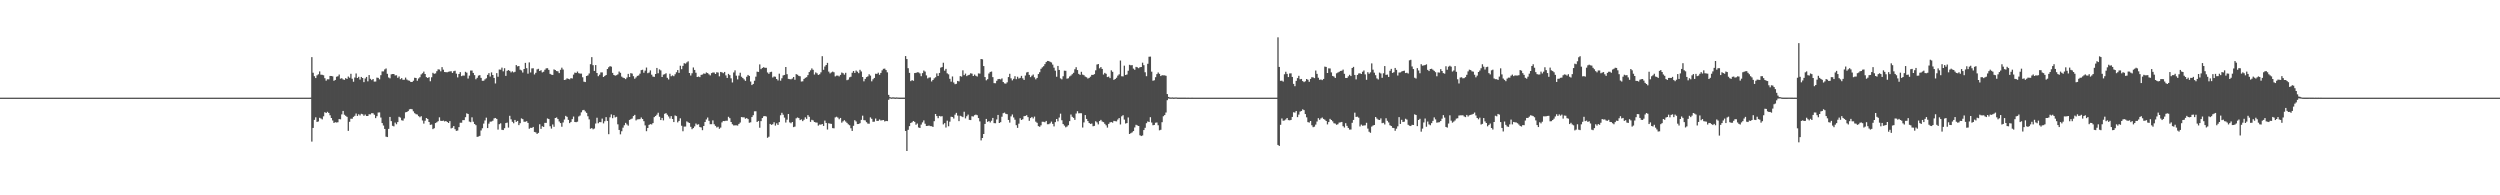 <?xml version="1.0" encoding="UTF-8"?>
<svg xmlns="http://www.w3.org/2000/svg" width="1920" height="150">
  <path d="M0 75.000h1v1.000H0zM1 75.000h1v1.000H1zM2 75.000h1v1.000H2zM3 75.000h1v1.000H3zM4 75.000h1v1.000H4zM5 75.000h1v1.000H5zM6 75.000h1v1.000H6zM7 75.000h1v1.000H7zM8 75.000h1v1.000H8zM9 75.000h1v1.000H9zM10 75.000h1v1.000H10zM11 75.000h1v1.000H11zM12 75.000h1v1.000H12zM13 75.000h1v1.000H13zM14 75.000h1v1.000H14zM15 75.000h1v1.000H15zM16 75.000h1v1.000H16zM17 75.000h1v1.000H17zM18 75.000h1v1.000H18zM19 75.000h1v1.000H19zM20 75.000h1v1.000H20zM21 75.000h1v1.000H21zM22 75.000h1v1.000H22zM23 75.000h1v1.000H23zM24 75.000h1v1.000H24zM25 75.000h1v1.000H25zM26 75.000h1v1.000H26zM27 75.000h1v1.000H27zM28 75.000h1v1.000H28zM29 75.000h1v1.000H29zM30 75.000h1v1.000H30zM31 75.000h1v1.000H31zM32 75.000h1v1.000H32zM33 75.000h1v1.000H33zM34 75.000h1v1.000H34zM35 75.000h1v1.000H35zM36 75.000h1v1.000H36zM37 75.000h1v1.000H37zM38 75.000h1v1.000H38zM39 75.000h1v1.000H39zM40 75.000h1v1.000H40zM41 75.000h1v1.000H41zM42 75.000h1v1.000H42zM43 75.000h1v1.000H43zM44 75.000h1v1.000H44zM45 75.000h1v1.000H45zM46 75.000h1v1.000H46zM47 75.000h1v1.000H47zM48 75.000h1v1.000H48zM49 75.000h1v1.000H49zM50 75.000h1v1.000H50zM51 75.000h1v1.000H51zM52 75.000h1v1.000H52zM53 75.000h1v1.000H53zM54 75.000h1v1.000H54zM55 75.000h1v1.000H55zM56 75.000h1v1.000H56zM57 75.000h1v1.000H57zM58 75.000h1v1.000H58zM59 75.000h1v1.000H59zM60 75.000h1v1.000H60zM61 75.000h1v1.000H61zM62 75.000h1v1.000H62zM63 75.000h1v1.000H63zM64 75.000h1v1.000H64zM65 75.000h1v1.000H65zM66 75.000h1v1.000H66zM67 75.000h1v1.000H67zM68 75.000h1v1.000H68zM69 75.000h1v1.000H69zM70 75.000h1v1.000H70zM71 75.000h1v1.000H71zM72 75.000h1v1.000H72zM73 75.000h1v1.000H73zM74 75.000h1v1.000H74zM75 75.000h1v1.000H75zM76 75.000h1v1.000H76zM77 75.000h1v1.000H77zM78 75.000h1v1.000H78zM79 75.000h1v1.000H79zM80 75.000h1v1.000H80zM81 75.000h1v1.000H81zM82 75.000h1v1.000H82zM83 75.000h1v1.000H83zM84 75.000h1v1.000H84zM85 75.000h1v1.000H85zM86 75.000h1v1.000H86zM87 75.000h1v1.000H87zM88 75.000h1v1.000H88zM89 75.000h1v1.000H89zM90 75.000h1v1.000H90zM91 75.000h1v1.000H91zM92 75.000h1v1.000H92zM93 75.000h1v1.000H93zM94 75.000h1v1.000H94zM95 75.000h1v1.000H95zM96 75.000h1v1.000H96zM97 75.000h1v1.000H97zM98 75.000h1v1.000H98zM99 75.000h1v1.000H99zM100 75.000h1v1.000H100zM101 75.000h1v1.000H101zM102 75.000h1v1.000H102zM103 75.000h1v1.000H103zM104 75.000h1v1.000H104zM105 75.000h1v1.000H105zM106 75.000h1v1.000H106zM107 75.000h1v1.000H107zM108 75.000h1v1.000H108zM109 75.000h1v1.000H109zM110 75.000h1v1.000H110zM111 75.000h1v1.000H111zM112 75.000h1v1.000H112zM113 75.000h1v1.000H113zM114 75.000h1v1.000H114zM115 75.000h1v1.000H115zM116 75.000h1v1.000H116zM117 75.000h1v1.000H117zM118 75.000h1v1.000H118zM119 75.000h1v1.000H119zM120 75.000h1v1.000H120zM121 75.000h1v1.000H121zM122 75.000h1v1.000H122zM123 75.000h1v1.000H123zM124 75.000h1v1.000H124zM125 75.000h1v1.000H125zM126 75.000h1v1.000H126zM127 75.000h1v1.000H127zM128 75.000h1v1.000H128zM129 75.000h1v1.000H129zM130 75.000h1v1.000H130zM131 75.000h1v1.000H131zM132 75.000h1v1.000H132zM133 75.000h1v1.000H133zM134 75.000h1v1.000H134zM135 75.000h1v1.000H135zM136 75.000h1v1.000H136zM137 75.000h1v1.000H137zM138 75.000h1v1.000H138zM139 75.000h1v1.000H139zM140 75.000h1v1.000H140zM141 75.000h1v1.000H141zM142 75.000h1v1.000H142zM143 75.000h1v1.000H143zM144 75.000h1v1.000H144zM145 75.000h1v1.000H145zM146 75.000h1v1.000H146zM147 75.000h1v1.000H147zM148 75.000h1v1.000H148zM149 75.000h1v1.000H149zM150 75.000h1v1.000H150zM151 75.000h1v1.000H151zM152 75.000h1v1.000H152zM153 75.000h1v1.000H153zM154 75.000h1v1.000H154zM155 75.000h1v1.000H155zM156 75.000h1v1.000H156zM157 75.000h1v1.000H157zM158 75.000h1v1.000H158zM159 75.000h1v1.000H159zM160 75.000h1v1.000H160zM161 75.000h1v1.000H161zM162 75.000h1v1.000H162zM163 75.000h1v1.000H163zM164 75.000h1v1.000H164zM165 75.000h1v1.000H165zM166 75.000h1v1.000H166zM167 75.000h1v1.000H167zM168 75.000h1v1.000H168zM169 75.000h1v1.000H169zM170 75.000h1v1.000H170zM171 75.000h1v1.000H171zM172 75.000h1v1.000H172zM173 75.000h1v1.000H173zM174 75.000h1v1.000H174zM175 75.000h1v1.000H175zM176 75.000h1v1.000H176zM177 75.000h1v1.000H177zM178 75.000h1v1.000H178zM179 75.000h1v1.000H179zM180 75.000h1v1.000H180zM181 75.000h1v1.000H181zM182 75.000h1v1.000H182zM183 75.000h1v1.000H183zM184 75.000h1v1.000H184zM185 75.000h1v1.000H185zM186 75.000h1v1.000H186zM187 75.000h1v1.000H187zM188 75.000h1v1.000H188zM189 75.000h1v1.000H189zM190 75.000h1v1.000H190zM191 75.000h1v1.000H191zM192 75.000h1v1.000H192zM193 75.000h1v1.000H193zM194 75.000h1v1.000H194zM195 75.000h1v1.000H195zM196 75.000h1v1.000H196zM197 75.000h1v1.000H197zM198 75.000h1v1.000H198zM199 75.000h1v1.000H199zM200 75.000h1v1.000H200zM201 75.000h1v1.000H201zM202 75.000h1v1.000H202zM203 75.000h1v1.000H203zM204 75.000h1v1.000H204zM205 75.000h1v1.000H205zM206 75.000h1v1.000H206zM207 75.000h1v1.000H207zM208 75.000h1v1.000H208zM209 75.000h1v1.000H209zM210 75.000h1v1.000H210zM211 75.000h1v1.000H211zM212 75.000h1v1.000H212zM213 75.000h1v1.000H213zM214 75.000h1v1.000H214zM215 75.000h1v1.000H215zM216 75.000h1v1.000H216zM217 75.000h1v1.000H217zM218 75.000h1v1.000H218zM219 75.000h1v1.000H219zM220 75.000h1v1.000H220zM221 75.000h1v1.000H221zM222 75.000h1v1.000H222zM223 75.000h1v1.000H223zM224 75.000h1v1.000H224zM225 75.000h1v1.000H225zM226 75.000h1v1.000H226zM227 75.000h1v1.000H227zM228 75.000h1v1.000H228zM229 75.000h1v1.000H229zM230 75.000h1v1.000H230zM231 75.000h1v1.000H231zM232 75.000h1v1.000H232zM233 75.000h1v1.000H233zM234 75.000h1v1.000H234zM235 75.000h1v1.000H235zM236 74.996h1v1.000H236zM237 74.996h1v1.000H237zM238 74.969h1v1.000H238zM239 43.899h1v64.867H239zM240 55.856h1v42.392H240zM241 58.508h1v33.558H241zM242 59.957h1v30.139H242zM243 57.839h1v35.804H243zM244 57.060h1v36.241H244zM245 54.821h1v35.628H245zM246 57.367h1v33.650H246zM247 57.446h1v34.276H247zM248 57.802h1v31.562H248zM249 60.072h1v26.113H249zM250 61.960h1v24.811H250zM251 60.898h1v24.983H251zM252 60.922h1v25.816H252zM253 58.297h1v30.253H253zM254 58.390h1v32.231H254zM255 58.641h1v33.890H255zM256 62.048h1v32.348H256zM257 61.395h1v32.446H257zM258 58.914h1v35.190H258zM259 58.552h1v35.369H259zM260 57.218h1v34.206H260zM261 60.405h1v31.262H261zM262 60.043h1v27.807H262zM263 60.991h1v24.210H263zM264 61.324h1v26.787H264zM265 59.999h1v28.941H265zM266 60.622h1v29.152H266zM267 58.766h1v41.756H267zM268 59.722h1v33.814H268zM269 56.654h1v34.527H269zM270 60.447h1v30.724H270zM271 62.790h1v26.985H271zM272 59.559h1v29.392H272zM273 56.444h1v30.730H273zM274 59.929h1v29.128H274zM275 58.959h1v28.794H275zM276 61.077h1v27.588H276zM277 59.079h1v28.297H277zM278 59.908h1v27.855H278zM279 63.056h1v25.899H279zM280 60.264h1v27.677H280zM281 59.064h1v30.036H281zM282 62.488h1v26.579H282zM283 57.676h1v30.102H283zM284 60.511h1v27.334H284zM285 61.537h1v25.339H285zM286 60.687h1v26.293H286zM287 62.665h1v25.471H287zM288 62.635h1v28.096H288zM289 59.588h1v29.658H289zM290 59.798h1v26.609H290zM291 60.921h1v25.377H291zM292 57.739h1v32.513H292zM293 54.811h1v39.683H293zM294 54.829h1v41.568H294zM295 53.275h1v45.739H295zM296 52.590h1v52.378H296zM297 56.660h1v48.607H297zM298 59.515h1v39.467H298zM299 60.168h1v29.640H299zM300 57.070h1v35.947H300zM301 56.826h1v39.783H301zM302 56.844h1v40.243H302zM303 57.939h1v36.234H303zM304 57.822h1v37.606H304zM305 59.741h1v34.014H305zM306 58.728h1v30.954H306zM307 60.819h1v29.500H307zM308 59.988h1v32.389H308zM309 61.267h1v31.408H309zM310 61.245h1v29.737H310zM311 59.604h1v26.673H311zM312 61.100h1v24.903H312zM313 61.752h1v23.564H313zM314 62.029h1v21.929H314zM315 62.948h1v20.721H315zM316 62.962h1v20.957H316zM317 62.013h1v23.482H317zM318 59.720h1v27.215H318zM319 59.899h1v27.823H319zM320 62.021h1v25.923H320zM321 60.246h1v28.939H321zM322 59.291h1v30.747H322zM323 57.113h1v32.128H323zM324 56.246h1v36.264H324zM325 54.974h1v39.936H325zM326 56.813h1v35.924H326zM327 59.261h1v31.339H327zM328 59.900h1v31.466H328zM329 59.250h1v34.428H329zM330 62.436h1v33.484H330zM331 59.338h1v36.320H331zM332 55.899h1v43.269H332zM333 56.670h1v41.764H333zM334 56.391h1v38.124H334zM335 54.705h1v39.210H335zM336 53.247h1v39.835H336zM337 53.421h1v36.710H337zM338 54.758h1v38.035H338zM339 51.540h1v41.412H339zM340 53.518h1v39.126H340zM341 55.298h1v38.011H341zM342 55.429h1v37.516H342zM343 55.489h1v38.222H343zM344 55.097h1v39.367H344zM345 54.841h1v38.174H345zM346 54.721h1v43.878H346zM347 56.020h1v42.148H347zM348 54.690h1v42.141H348zM349 54.340h1v44.864H349zM350 56.582h1v43.938H350zM351 59.443h1v40.788H351zM352 56.826h1v40.834H352zM353 55.410h1v38.832H353zM354 58.469h1v35.803H354zM355 57.997h1v34.271H355zM356 58.072h1v34.191H356zM357 55.166h1v34.852H357zM358 55.815h1v31.246H358zM359 60.318h1v27.227H359zM360 58.086h1v35.314H360zM361 54.195h1v39.644H361zM362 54.151h1v35.949H362zM363 55.996h1v37.478H363zM364 57.686h1v37.532H364zM365 60.895h1v35.234H365zM366 59.743h1v45.370H366zM367 58.048h1v46.836H367zM368 57.702h1v46.645H368zM369 59.796h1v40.405H369zM370 62.054h1v36.458H370zM371 62.008h1v32.914H371zM372 60.946h1v31.577H372zM373 60.097h1v30.266H373zM374 57.476h1v40.900H374zM375 56.158h1v38.832H375zM376 58.796h1v34.620H376zM377 55.622h1v37.725H377zM378 57.580h1v35.146H378zM379 59.856h1v31.066H379zM380 64.088h1v26.510H380zM381 56.177h1v35.172H381zM382 58.949h1v40.563H382zM383 53.400h1v42.006H383zM384 53.508h1v41.225H384zM385 51.928h1v47.782H385zM386 54.776h1v45.123H386zM387 52.364h1v46.096H387zM388 58.288h1v36.219H388zM389 54.355h1v39.786H389zM390 53.787h1v44.222H390zM391 54.441h1v34.500H391zM392 55.584h1v36.085H392zM393 54.791h1v38.747H393zM394 55.609h1v39.037H394zM395 55.158h1v36.935H395zM396 49.958h1v43.619H396zM397 51.008h1v41.851H397zM398 50.687h1v45.430H398zM399 53.526h1v41.108H399zM400 54.050h1v36.877H400zM401 55.707h1v35.767H401zM402 53.007h1v40.461H402zM403 48.271h1v45.244H403zM404 52.370h1v40.711H404zM405 56.568h1v37.846H405zM406 47.941h1v50.924H406zM407 55.653h1v42.478H407zM408 52.524h1v45.746H408zM409 52.408h1v45.100H409zM410 57.178h1v44.144H410zM411 55.906h1v45.802H411zM412 53.318h1v49.538H412zM413 52.821h1v49.209H413zM414 54.538h1v40.891H414zM415 53.906h1v45.055H415zM416 55.615h1v41.334H416zM417 55.089h1v42.409H417zM418 53.578h1v40.801H418zM419 52.476h1v41.890H419zM420 52.359h1v38.631H420zM421 53.661h1v37.784H421zM422 56.705h1v40.247H422zM423 57.343h1v41.446H423zM424 57.567h1v38.042H424zM425 53.290h1v44.091H425zM426 53.833h1v36.781H426zM427 54.575h1v35.648H427zM428 54.767h1v36.675H428zM429 56.189h1v37.098H429zM430 53.591h1v40.919H430zM431 51.957h1v45.391H431zM432 53.416h1v40.642H432zM433 61.421h1v30.383H433zM434 61.156h1v27.829H434zM435 60.144h1v29.627H435zM436 60.591h1v31.460H436zM437 60.909h1v33.641H437zM438 60.020h1v33.618H438zM439 60.282h1v31.199H439zM440 57.277h1v32.226H440zM441 55.741h1v37.936H441zM442 56.026h1v37.842H442zM443 54.948h1v38.507H443zM444 56.216h1v33.211H444zM445 56.540h1v32.187H445zM446 56.544h1v29.728H446zM447 59.357h1v25.326H447zM448 62.707h1v21.680H448zM449 63.011h1v22.539H449zM450 58.355h1v28.323H450zM451 57.900h1v31.377H451zM452 56.405h1v35.305H452zM453 49.310h1v49.562H453zM454 43.887h1v54.470H454zM455 50.088h1v49.236H455zM456 54.477h1v44.260H456zM457 49.964h1v44.899H457zM458 56.066h1v34.351H458zM459 58.534h1v36.120H459zM460 57.337h1v36.391H460zM461 55.611h1v38.231H461zM462 55.583h1v35.494H462zM463 59.113h1v35.636H463zM464 58.315h1v34.831H464zM465 57.621h1v32.350H465zM466 53.004h1v39.850H466zM467 51.645h1v51.404H467zM468 50.804h1v39.316H468zM469 51.208h1v36.647H469zM470 55.986h1v34.816H470zM471 57.625h1v30.820H471zM472 58.094h1v32.053H472zM473 57.758h1v31.938H473zM474 57.149h1v38.338H474zM475 54.918h1v44.853H475zM476 55.899h1v47.248H476zM477 58.807h1v41.995H477zM478 59.629h1v38.416H478zM479 60.025h1v36.171H479zM480 60.768h1v33.594H480zM481 59.565h1v36.040H481zM482 56.740h1v39.760H482zM483 59.138h1v32.949H483zM484 56.161h1v35.408H484zM485 56.529h1v34.527H485zM486 58.508h1v30.606H486zM487 60.469h1v27.730H487zM488 59.418h1v33.054H488zM489 58.255h1v33.443H489zM490 57.947h1v33.639H490zM491 56.554h1v34.933H491zM492 53.851h1v36.343H492zM493 53.575h1v37.809H493zM494 55.872h1v37.219H494zM495 54.215h1v42.070H495zM496 51.861h1v48.899H496zM497 56.196h1v42.125H497zM498 55.695h1v40.212H498zM499 54.070h1v41.279H499zM500 57.323h1v38.259H500zM501 58.842h1v35.663H501zM502 59.052h1v30.885H502zM503 56.816h1v32.297H503zM504 52.174h1v35.901H504zM505 56.279h1v30.294H505zM506 53.297h1v36.367H506zM507 54.051h1v38.144H507zM508 59.111h1v31.464H508zM509 57.304h1v35.160H509zM510 57.006h1v30.413H510zM511 56.251h1v30.617H511zM512 59.729h1v28.408H512zM513 61.014h1v28.428H513zM514 56.615h1v34.406H514zM515 58.590h1v30.603H515zM516 57.897h1v33.475H516zM517 58.496h1v35.248H517zM518 57.061h1v31.626H518zM519 55.510h1v33.658H519zM520 53.804h1v40.221H520zM521 55.959h1v36.927H521zM522 50.478h1v40.380H522zM523 53.133h1v43.415H523zM524 50.602h1v50.214H524zM525 48.552h1v48.687H525zM526 48.915h1v48.240H526zM527 47.898h1v45.315H527zM528 47.086h1v46.885H528zM529 56.063h1v38.403H529zM530 57.983h1v39.383H530zM531 56.259h1v42.990H531zM532 51.801h1v46.564H532zM533 53.694h1v43.356H533zM534 55.863h1v39.023H534zM535 59.112h1v36.670H535zM536 58.792h1v36.631H536zM537 59.256h1v38.319H537zM538 57.492h1v40.382H538zM539 57.244h1v42.746H539zM540 56.435h1v40.312H540zM541 56.659h1v37.030H541zM542 55.674h1v36.058H542zM543 56.113h1v34.176H543zM544 57.077h1v35.712H544zM545 57.913h1v37.498H545zM546 56.152h1v39.232H546zM547 55.657h1v36.828H547zM548 55.716h1v39.744H548zM549 56.838h1v39.836H549zM550 55.524h1v42.387H550zM551 55.684h1v41.635H551zM552 58.646h1v40.269H552zM553 55.221h1v42.759H553zM554 55.533h1v38.477H554zM555 56.201h1v36.705H555zM556 55.223h1v37.801H556zM557 57.922h1v34.818H557zM558 59.863h1v32.868H558zM559 56.754h1v32.928H559zM560 57.680h1v33.102H560zM561 60.165h1v33.532H561zM562 63.328h1v32.086H562zM563 55.630h1v40.746H563zM564 53.990h1v42.244H564zM565 58.121h1v38.140H565zM566 60.995h1v35.450H566zM567 58.072h1v37.120H567zM568 55.850h1v38.261H568zM569 58.907h1v31.012H569zM570 59.951h1v30.169H570zM571 60.991h1v29.141H571zM572 62.104h1v29.091H572zM573 58.939h1v31.731H573zM574 57.532h1v33.967H574zM575 58.321h1v35.914H575zM576 62.597h1v31.356H576zM577 65.354h1v24.544H577zM578 64.466h1v23.993H578zM579 61.993h1v23.497H579zM580 58.873h1v26.567H580zM581 55.018h1v38.616H581zM582 55.230h1v37.668H582zM583 49.448h1v48.645H583zM584 53.077h1v39.972H584zM585 52.164h1v38.501H585zM586 51.631h1v37.693H586zM587 52.081h1v37.019H587zM588 52.091h1v37.400H588zM589 55.634h1v50.221H589zM590 56.685h1v48.316H590zM591 55.417h1v39.751H591zM592 55.095h1v40.780H592zM593 59.517h1v35.910H593zM594 58.736h1v35.140H594zM595 58.931h1v37.509H595zM596 60.685h1v34.014H596zM597 61.816h1v34.128H597zM598 56.592h1v37.208H598zM599 61.960h1v26.584H599zM600 60.083h1v26.544H600zM601 57.916h1v30.188H601zM602 57.558h1v32.763H602zM603 51.446h1v42.656H603zM604 56.973h1v34.939H604zM605 60.555h1v26.978H605zM606 60.776h1v33.244H606zM607 60.946h1v33.739H607zM608 60.290h1v33.415H608zM609 59.122h1v38.496H609zM610 61.241h1v36.013H610zM611 56.948h1v33.948H611zM612 57.385h1v32.807H612zM613 58.258h1v32.394H613zM614 58.585h1v33.652H614zM615 62.636h1v29.084H615zM616 62.451h1v30.596H616zM617 60.638h1v31.328H617zM618 59.750h1v30.336H618zM619 59.291h1v32.014H619zM620 57.684h1v30.753H620zM621 55.364h1v34.330H621zM622 53.994h1v39.596H622zM623 52.525h1v39.461H623zM624 53.591h1v38.867H624zM625 57.259h1v36.419H625zM626 55.592h1v38.440H626zM627 56.335h1v37.818H627zM628 57.554h1v38.883H628zM629 57.049h1v38.582H629zM630 55.546h1v40.174H630zM631 43.148h1v52.087H631zM632 53.621h1v43.116H632zM633 51.099h1v41.511H633zM634 49.944h1v44.479H634zM635 48.260h1v51.220H635zM636 54.997h1v39.656H636zM637 56.387h1v38.602H637zM638 55.611h1v39.510H638zM639 54.992h1v43.400H639zM640 55.508h1v43.072H640zM641 58.686h1v31.475H641zM642 58.043h1v31.594H642zM643 58.048h1v32.258H643zM644 58.654h1v32.945H644zM645 57.492h1v33.074H645zM646 55.711h1v38.474H646zM647 56.219h1v36.955H647zM648 57.339h1v34.960H648zM649 55.911h1v37.431H649zM650 61.593h1v32.768H650zM651 61.126h1v34.373H651zM652 59.368h1v36.828H652zM653 58.907h1v39.620H653zM654 55.859h1v44.674H654zM655 54.538h1v42.066H655zM656 55.988h1v36.350H656zM657 54.155h1v39.130H657zM658 55.063h1v40.230H658zM659 56.205h1v39.024H659zM660 53.589h1v41.047H660zM661 54.877h1v37.178H661zM662 59.134h1v29.678H662zM663 62.464h1v29.786H663zM664 60.637h1v31.843H664zM665 59.226h1v34.612H665zM666 58.662h1v36.278H666zM667 57.054h1v37.977H667zM668 58.087h1v32.092H668zM669 62.469h1v28.745H669zM670 60.875h1v32.644H670zM671 59.850h1v33.607H671zM672 56.610h1v34.440H672zM673 56.730h1v36.152H673zM674 55.794h1v37.022H674zM675 57.445h1v34.320H675zM676 56.026h1v36.556H676zM677 53.999h1v38.359H677zM678 52.843h1v39.340H678zM679 52.664h1v40.623H679zM680 53.816h1v39.071H680zM681 55.540h1v37.507H681zM682 72.844h1v3.802H682zM683 74.577h1v1.000H683zM684 74.927h1v1.000H684zM685 74.775h1v1.000H685zM686 74.766h1v1.000H686zM687 74.957h1v1.000H687zM688 74.807h1v1.000H688zM689 74.882h1v1.000H689zM690 74.958h1v1.000H690zM691 74.975h1v1.000H691zM692 74.962h1v1.000H692zM693 74.966h1v1.000H693zM694 74.970h1v1.000H694zM695 43.040h1v57.589H695zM696 45.358h1v70.621H696zM697 52.365h1v47.314H697zM698 55.947h1v40.903H698zM699 62.315h1v32.136H699zM700 61.556h1v32.337H700zM701 62.046h1v30.888H701zM702 56.136h1v37.468H702zM703 55.944h1v39.845H703zM704 55.519h1v39.373H704zM705 55.615h1v42.267H705zM706 56.348h1v41.935H706zM707 58.543h1v37.155H707zM708 56.165h1v37.850H708zM709 54.146h1v38.302H709zM710 54.982h1v40.061H710zM711 57.919h1v38.874H711zM712 60.192h1v36.468H712zM713 59.564h1v36.845H713zM714 59.443h1v37.442H714zM715 62.566h1v34.337H715zM716 61.448h1v36.017H716zM717 60.137h1v32.946H717zM718 59.352h1v28.189H718zM719 56.393h1v32.742H719zM720 58.335h1v32.433H720zM721 56.037h1v33.023H721zM722 51.974h1v37.491H722zM723 51.482h1v37.767H723zM724 48.158h1v47.364H724zM725 54.272h1v40.281H725zM726 52.877h1v45.052H726zM727 56.342h1v36.348H727zM728 57.100h1v39.856H728zM729 60.511h1v32.918H729zM730 62.701h1v26.959H730zM731 58.714h1v31.118H731zM732 63.345h1v27.685H732zM733 64.649h1v23.392H733zM734 64.363h1v22.332H734zM735 62.149h1v26.640H735zM736 62.534h1v30.481H736zM737 58.454h1v30.455H737zM738 58.840h1v30.572H738zM739 53.991h1v35.991H739zM740 57.684h1v28.122H740zM741 56.550h1v34.383H741zM742 58.456h1v30.838H742zM743 57.765h1v30.244H743zM744 57.371h1v34.703H744zM745 56.243h1v35.982H745zM746 56.573h1v32.721H746zM747 58.369h1v31.146H747zM748 57.237h1v31.238H748zM749 58.208h1v29.814H749zM750 58.752h1v29.702H750zM751 56.388h1v34.285H751zM752 56.508h1v36.731H752zM753 45.296h1v62.523H753zM754 45.548h1v60.416H754zM755 50.761h1v52.134H755zM756 59.188h1v36.010H756zM757 61.680h1v29.637H757zM758 60.841h1v32.737H758zM759 56.472h1v36.486H759zM760 55.257h1v38.783H760zM761 54.925h1v37.774H761zM762 59.232h1v31.364H762zM763 63.859h1v30.683H763zM764 63.950h1v30.710H764zM765 62.038h1v29.710H765zM766 60.751h1v27.536H766zM767 60.618h1v33.842H767zM768 60.984h1v32.870H768zM769 60.205h1v29.446H769zM770 62.990h1v23.945H770zM771 64.054h1v22.421H771zM772 64.262h1v23.182H772zM773 63.221h1v24.484H773zM774 59.162h1v32.931H774zM775 56.671h1v37.488H775zM776 60.153h1v29.264H776zM777 61.739h1v26.188H777zM778 60.496h1v29.731H778zM779 58.518h1v33.427H779zM780 60.804h1v35.361H780zM781 58.953h1v39.229H781zM782 60.292h1v34.701H782zM783 59.801h1v31.036H783zM784 58.289h1v33.877H784zM785 60.140h1v31.464H785zM786 61.396h1v27.837H786zM787 58.023h1v31.033H787zM788 55.666h1v32.796H788zM789 55.265h1v34.673H789zM790 57.501h1v35.288H790zM791 59.259h1v31.413H791zM792 58.102h1v31.690H792zM793 57.262h1v33.710H793zM794 59.397h1v30.129H794zM795 60.922h1v32.531H795zM796 59.857h1v34.476H796zM797 56.887h1v40.008H797zM798 55.427h1v41.970H798zM799 52.819h1v43.440H799zM800 51.702h1v41.775H800zM801 50.837h1v42.721H801zM802 49.278h1v44.632H802zM803 47.664h1v45.223H803zM804 46.804h1v48.647H804zM805 46.917h1v48.468H805zM806 47.475h1v47.269H806zM807 47.950h1v45.432H807zM808 49.635h1v45.484H808zM809 51.963h1v45.131H809zM810 54.267h1v39.554H810zM811 58.939h1v32.429H811zM812 50.613h1v42.560H812zM813 53.696h1v36.581H813zM814 60.210h1v27.076H814zM815 60.910h1v31.433H815zM816 58.552h1v36.710H816zM817 54.258h1v42.209H817zM818 54.350h1v43.416H818zM819 60.392h1v36.772H819zM820 60.103h1v36.052H820zM821 58.729h1v34.323H821zM822 58.007h1v29.930H822zM823 56.986h1v32.728H823zM824 55.910h1v34.610H824zM825 53.180h1v38.867H825zM826 51.624h1v35.577H826zM827 53.833h1v31.544H827zM828 56.752h1v30.269H828zM829 57.511h1v29.402H829zM830 55.137h1v31.835H830zM831 57.271h1v40.700H831zM832 57.731h1v36.267H832zM833 58.834h1v29.515H833zM834 59.365h1v31.985H834zM835 60.332h1v32.655H835zM836 59.826h1v34.631H836zM837 58.897h1v36.267H837zM838 57.518h1v37.381H838zM839 57.535h1v39.429H839zM840 56.937h1v39.735H840zM841 54.031h1v39.116H841zM842 49.569h1v44.435H842zM843 49.166h1v46.356H843zM844 52.497h1v40.467H844zM845 51.502h1v40.538H845zM846 52.931h1v40.409H846zM847 57.228h1v36.548H847zM848 55.984h1v39.104H848zM849 56.700h1v39.550H849zM850 59.179h1v38.832H850zM851 58.841h1v36.314H851zM852 59.994h1v33.990H852zM853 54.033h1v39.716H853zM854 55.134h1v39.088H854zM855 61.330h1v31.476H855zM856 60.656h1v32.402H856zM857 59.711h1v33.513H857zM858 58.050h1v33.759H858zM859 57.084h1v33.570H859zM860 46.477h1v49.120H860zM861 58.593h1v30.771H861zM862 58.680h1v29.813H862zM863 50.452h1v41.401H863zM864 57.616h1v37.250H864zM865 57.213h1v37.320H865zM866 54.313h1v35.919H866zM867 49.748h1v53.141H867zM868 50.188h1v52.089H868zM869 50.032h1v51.659H869zM870 52.687h1v47.977H870zM871 53.582h1v44.330H871zM872 51.365h1v44.468H872zM873 51.703h1v44.647H873zM874 52.397h1v44.355H874zM875 51.590h1v52.300H875zM876 51.459h1v53.033H876zM877 48.140h1v55.872H877zM878 50.088h1v49.811H878zM879 55.525h1v42.602H879zM880 58.521h1v36.096H880zM881 48.993h1v44.311H881zM882 43.571h1v50.138H882zM883 43.465h1v46.522H883zM884 55.017h1v39.079H884zM885 62.025h1v34.187H885zM886 61.620h1v34.353H886zM887 59.284h1v34.957H887zM888 56.917h1v37.145H888zM889 55.670h1v40.535H889zM890 56.739h1v43.371H890zM891 58.397h1v41.309H891zM892 57.749h1v36.092H892zM893 57.849h1v31.445H893zM894 57.866h1v30.509H894zM895 58.220h1v28.228H895zM896 72.238h1v4.707H896zM897 74.435h1v1.250H897zM898 74.866h1v1.000H898zM899 74.890h1v1.000H899zM900 74.814h1v1.000H900zM901 74.959h1v1.000H901zM902 74.828h1v1.000H902zM903 74.833h1v1.000H903zM904 74.962h1v1.000H904zM905 74.972h1v1.000H905zM906 74.964h1v1.000H906zM907 74.972h1v1.000H907zM908 74.971h1v1.000H908zM909 74.971h1v1.000H909zM910 74.967h1v1.000H910zM911 74.996h1v1.000H911zM912 74.968h1v1.000H912zM913 74.997h1v1.000H913zM914 75.000h1v1.000H914zM915 74.971h1v1.000H915zM916 74.994h1v1.000H916zM917 74.999h1v1.000H917zM918 75.000h1v1.000H918zM919 75.000h1v1.000H919zM920 75.000h1v1.000H920zM921 75.000h1v1.000H921zM922 75.000h1v1.000H922zM923 75.000h1v1.000H923zM924 75.000h1v1.000H924zM925 75.000h1v1.000H925zM926 75.000h1v1.000H926zM927 75.000h1v1.000H927zM928 75.000h1v1.000H928zM929 75.000h1v1.000H929zM930 75.000h1v1.000H930zM931 75.000h1v1.000H931zM932 75.000h1v1.000H932zM933 75.000h1v1.000H933zM934 75.000h1v1.000H934zM935 75.000h1v1.000H935zM936 75.000h1v1.000H936zM937 75.000h1v1.000H937zM938 75.000h1v1.000H938zM939 75.000h1v1.000H939zM940 75.000h1v1.000H940zM941 75.000h1v1.000H941zM942 75.000h1v1.000H942zM943 75.000h1v1.000H943zM944 75.000h1v1.000H944zM945 75.000h1v1.000H945zM946 75.000h1v1.000H946zM947 75.000h1v1.000H947zM948 75.000h1v1.000H948zM949 75.000h1v1.000H949zM950 75.000h1v1.000H950zM951 75.000h1v1.000H951zM952 75.000h1v1.000H952zM953 75.000h1v1.000H953zM954 75.000h1v1.000H954zM955 75.000h1v1.000H955zM956 75.000h1v1.000H956zM957 75.000h1v1.000H957zM958 75.000h1v1.000H958zM959 75.000h1v1.000H959zM960 75.000h1v1.000H960zM961 75.000h1v1.000H961zM962 75.000h1v1.000H962zM963 75.000h1v1.000H963zM964 75.000h1v1.000H964zM965 75.000h1v1.000H965zM966 75.000h1v1.000H966zM967 75.000h1v1.000H967zM968 75.000h1v1.000H968zM969 75.000h1v1.000H969zM970 75.000h1v1.000H970zM971 75.000h1v1.000H971zM972 75.000h1v1.000H972zM973 75.000h1v1.000H973zM974 75.000h1v1.000H974zM975 75.000h1v1.000H975zM976 75.000h1v1.000H976zM977 75.000h1v1.000H977zM978 74.998h1v1.000H978zM979 74.996h1v1.000H979zM980 74.996h1v1.000H980zM981 28.691h1v82.609H981zM982 51.406h1v60.685H982zM983 62.059h1v33.768H983zM984 61.939h1v29.057H984zM985 62.662h1v30.060H985zM986 57.061h1v35.477H986zM987 55.074h1v36.690H987zM988 56.747h1v33.856H988zM989 59.162h1v33.102H989zM990 56.407h1v36.015H990zM991 56.339h1v35.787H991zM992 59.087h1v30.705H992zM993 64.392h1v21.832H993zM994 66.194h1v20.261H994zM995 62.096h1v23.172H995zM996 60.029h1v29.938H996zM997 58.234h1v29.759H997zM998 60.861h1v24.828H998zM999 60.617h1v24.623H999zM1000 62.240h1v21.705H1000zM1001 63.089h1v21.508H1001zM1002 62.413h1v25.188H1002zM1003 60.672h1v29.458H1003zM1004 61.212h1v32.581H1004zM1005 62.806h1v31.338H1005zM1006 60.632h1v32.289H1006zM1007 59.273h1v36.926H1007zM1008 59.419h1v38.271H1008zM1009 60.027h1v37.241H1009zM1010 54.174h1v41.529H1010zM1011 56.720h1v36.638H1011zM1012 59.705h1v31.055H1012zM1013 61.302h1v30.722H1013zM1014 61.051h1v29.891H1014zM1015 61.528h1v28.715H1015zM1016 60.645h1v30.697H1016zM1017 51.127h1v40.804H1017zM1018 51.399h1v41.551H1018zM1019 56.056h1v39.477H1019zM1020 52.480h1v41.276H1020zM1021 52.572h1v38.710H1021zM1022 55.595h1v36.561H1022zM1023 58.304h1v34.878H1023zM1024 58.797h1v35.891H1024zM1025 59.844h1v35.107H1025zM1026 56.340h1v39.499H1026zM1027 55.685h1v39.731H1027zM1028 55.164h1v39.010H1028zM1029 54.498h1v39.444H1029zM1030 54.305h1v39.350H1030zM1031 53.450h1v43.486H1031zM1032 56.688h1v41.283H1032zM1033 59.830h1v34.789H1033zM1034 59.886h1v36.778H1034zM1035 58.621h1v39.608H1035zM1036 57.459h1v42.073H1036zM1037 58.437h1v41.069H1037zM1038 52.201h1v42.104H1038zM1039 51.376h1v40.749H1039zM1040 57.538h1v29.015H1040zM1041 60.970h1v28.823H1041zM1042 57.560h1v32.062H1042zM1043 56.437h1v33.941H1043zM1044 56.255h1v40.848H1044zM1045 56.838h1v38.866H1045zM1046 55.104h1v41.440H1046zM1047 54.100h1v42.263H1047zM1048 57.115h1v39.142H1048zM1049 61.274h1v33.023H1049zM1050 55.472h1v43.312H1050zM1051 56.651h1v44.525H1051zM1052 55.532h1v46.477H1052zM1053 48.714h1v48.527H1053zM1054 53.520h1v42.883H1054zM1055 55.827h1v40.154H1055zM1056 57.773h1v32.079H1056zM1057 60.204h1v30.872H1057zM1058 61.052h1v30.849H1058zM1059 55.783h1v36.391H1059zM1060 56.401h1v34.516H1060zM1061 59.747h1v34.847H1061zM1062 56.252h1v38.035H1062zM1063 50.732h1v44.841H1063zM1064 57.512h1v33.323H1064zM1065 57.306h1v35.477H1065zM1066 59.092h1v34.981H1066zM1067 54.383h1v41.819H1067zM1068 52.914h1v43.858H1068zM1069 55.995h1v42.142H1069zM1070 55.438h1v42.901H1070zM1071 52.148h1v48.284H1071zM1072 53.648h1v45.173H1072zM1073 58.036h1v39.003H1073zM1074 55.690h1v34.264H1074zM1075 55.609h1v39.563H1075zM1076 54.923h1v37.066H1076zM1077 54.542h1v39.158H1077zM1078 54.282h1v39.182H1078zM1079 56.093h1v35.070H1079zM1080 55.846h1v36.001H1080zM1081 56.486h1v39.349H1081zM1082 46.324h1v50.242H1082zM1083 45.903h1v50.916H1083zM1084 51.066h1v44.788H1084zM1085 53.027h1v42.981H1085zM1086 59.675h1v28.112H1086zM1087 60.292h1v28.030H1087zM1088 52.330h1v44.518H1088zM1089 54.099h1v38.058H1089zM1090 56.276h1v34.986H1090zM1091 49.293h1v51.814H1091zM1092 50.441h1v48.317H1092zM1093 50.233h1v43.819H1093zM1094 49.950h1v41.074H1094zM1095 49.411h1v47.941H1095zM1096 53.669h1v39.691H1096zM1097 54.601h1v40.921H1097zM1098 52.975h1v43.231H1098zM1099 52.776h1v41.784H1099zM1100 53.565h1v39.238H1100zM1101 54.414h1v35.734H1101zM1102 55.457h1v36.255H1102zM1103 58.593h1v35.594H1103zM1104 55.594h1v38.423H1104zM1105 55.755h1v38.083H1105zM1106 53.075h1v39.828H1106zM1107 54.541h1v36.598H1107zM1108 56.145h1v32.267H1108zM1109 56.601h1v33.721H1109zM1110 50.899h1v46.598H1110zM1111 53.533h1v44.486H1111zM1112 51.207h1v43.692H1112zM1113 50.486h1v38.112H1113zM1114 51.206h1v41.456H1114zM1115 54.913h1v39.320H1115zM1116 54.114h1v39.269H1116zM1117 50.763h1v41.734H1117zM1118 55.145h1v35.964H1118zM1119 60.872h1v29.934H1119zM1120 64.089h1v24.666H1120zM1121 59.525h1v29.025H1121zM1122 59.337h1v29.253H1122zM1123 60.176h1v28.359H1123zM1124 60.029h1v29.404H1124zM1125 59.256h1v30.693H1125zM1126 57.434h1v30.831H1126zM1127 54.855h1v34.637H1127zM1128 53.513h1v34.992H1128zM1129 53.793h1v34.414H1129zM1130 54.766h1v33.123H1130zM1131 55.019h1v32.414H1131zM1132 57.384h1v29.068H1132zM1133 59.376h1v29.325H1133zM1134 58.057h1v32.582H1134zM1135 55.315h1v36.316H1135zM1136 54.184h1v36.198H1136zM1137 52.407h1v43.226H1137zM1138 49.359h1v45.787H1138zM1139 51.199h1v39.461H1139zM1140 53.413h1v39.818H1140zM1141 51.558h1v42.911H1141zM1142 51.272h1v45.753H1142zM1143 56.159h1v39.792H1143zM1144 57.119h1v37.754H1144zM1145 54.010h1v44.275H1145zM1146 53.519h1v45.952H1146zM1147 60.253h1v33.425H1147zM1148 60.823h1v28.048H1148zM1149 60.845h1v28.520H1149zM1150 61.410h1v26.105H1150zM1151 58.835h1v29.197H1151zM1152 52.478h1v41.293H1152zM1153 57.119h1v41.159H1153zM1154 60.307h1v40.660H1154zM1155 61.341h1v32.017H1155zM1156 62.339h1v33.557H1156zM1157 60.355h1v36.763H1157zM1158 59.611h1v37.824H1158zM1159 59.670h1v35.870H1159zM1160 58.120h1v33.718H1160zM1161 57.273h1v38.273H1161zM1162 58.448h1v35.183H1162zM1163 57.922h1v36.036H1163zM1164 58.022h1v36.016H1164zM1165 58.030h1v36.654H1165zM1166 57.747h1v37.901H1166zM1167 53.814h1v42.891H1167zM1168 54.272h1v42.887H1168zM1169 56.151h1v39.915H1169zM1170 57.509h1v38.643H1170zM1171 59.776h1v32.804H1171zM1172 60.431h1v30.143H1172zM1173 58.892h1v31.701H1173zM1174 56.584h1v33.016H1174zM1175 54.539h1v33.998H1175zM1176 50.669h1v38.097H1176zM1177 49.351h1v39.838H1177zM1178 52.041h1v38.039H1178zM1179 55.423h1v37.057H1179zM1180 56.945h1v39.125H1180zM1181 57.259h1v40.325H1181zM1182 57.208h1v36.704H1182zM1183 54.988h1v39.781H1183zM1184 56.413h1v37.086H1184zM1185 55.040h1v34.313H1185zM1186 51.646h1v37.756H1186zM1187 53.843h1v35.459H1187zM1188 56.130h1v32.921H1188zM1189 59.005h1v29.929H1189zM1190 51.896h1v41.263H1190zM1191 54.035h1v39.064H1191zM1192 54.569h1v37.588H1192zM1193 55.507h1v35.618H1193zM1194 57.489h1v31.965H1194zM1195 62.929h1v24.834H1195zM1196 60.494h1v28.535H1196zM1197 60.441h1v27.437H1197zM1198 59.745h1v29.088H1198zM1199 59.582h1v28.414H1199zM1200 57.825h1v33.265H1200zM1201 57.132h1v31.608H1201zM1202 57.340h1v31.547H1202zM1203 58.069h1v32.688H1203zM1204 56.986h1v34.172H1204zM1205 58.928h1v36.376H1205zM1206 59.548h1v34.769H1206zM1207 56.940h1v38.625H1207zM1208 52.255h1v43.998H1208zM1209 48.899h1v51.262H1209zM1210 49.319h1v50.235H1210zM1211 47.047h1v48.383H1211zM1212 43.967h1v55.622H1212zM1213 43.149h1v56.813H1213zM1214 51.177h1v44.308H1214zM1215 58.638h1v34.910H1215zM1216 58.467h1v31.211H1216zM1217 58.828h1v34.209H1217zM1218 51.954h1v40.690H1218zM1219 50.175h1v43.482H1219zM1220 49.685h1v43.433H1220zM1221 50.186h1v44.638H1221zM1222 50.389h1v49.179H1222zM1223 52.089h1v47.896H1223zM1224 53.204h1v45.200H1224zM1225 54.638h1v40.817H1225zM1226 55.557h1v40.929H1226zM1227 54.124h1v41.168H1227zM1228 54.098h1v41.741H1228zM1229 56.285h1v37.987H1229zM1230 55.735h1v35.728H1230zM1231 55.362h1v36.446H1231zM1232 57.059h1v34.615H1232zM1233 58.266h1v34.312H1233zM1234 55.967h1v36.814H1234zM1235 55.069h1v36.949H1235zM1236 55.076h1v38.593H1236zM1237 55.878h1v37.885H1237zM1238 53.401h1v41.260H1238zM1239 52.832h1v42.622H1239zM1240 52.005h1v41.799H1240zM1241 52.165h1v40.524H1241zM1242 54.039h1v38.845H1242zM1243 56.968h1v33.843H1243zM1244 61.824h1v27.395H1244zM1245 62.620h1v28.383H1245zM1246 58.873h1v31.701H1246zM1247 57.404h1v35.445H1247zM1248 57.835h1v34.463H1248zM1249 57.695h1v36.473H1249zM1250 59.460h1v34.930H1250zM1251 61.275h1v30.274H1251zM1252 53.013h1v39.433H1252zM1253 53.990h1v43.254H1253zM1254 56.614h1v39.811H1254zM1255 58.376h1v34.192H1255zM1256 62.112h1v27.916H1256zM1257 62.149h1v25.463H1257zM1258 62.620h1v25.065H1258zM1259 61.204h1v29.382H1259zM1260 60.800h1v31.204H1260zM1261 60.687h1v31.467H1261zM1262 61.896h1v29.230H1262zM1263 63.625h1v24.289H1263zM1264 64.509h1v22.269H1264zM1265 65.538h1v21.790H1265zM1266 55.098h1v40.181H1266zM1267 60.902h1v33.100H1267zM1268 58.567h1v38.221H1268zM1269 57.810h1v39.374H1269zM1270 56.615h1v39.207H1270zM1271 58.780h1v39.262H1271zM1272 59.101h1v40.330H1272zM1273 59.856h1v41.187H1273zM1274 54.422h1v46.466H1274zM1275 53.798h1v41.572H1275zM1276 55.289h1v39.293H1276zM1277 57.171h1v34.229H1277zM1278 58.226h1v33.761H1278zM1279 60.723h1v29.531H1279zM1280 61.377h1v28.504H1280zM1281 59.856h1v28.201H1281zM1282 59.796h1v30.318H1282zM1283 59.879h1v28.347H1283zM1284 59.045h1v28.776H1284zM1285 61.487h1v28.486H1285zM1286 62.354h1v25.676H1286zM1287 61.249h1v27.692H1287zM1288 56.875h1v38.078H1288zM1289 60.615h1v35.768H1289zM1290 56.382h1v35.022H1290zM1291 52.932h1v36.534H1291zM1292 48.515h1v41.995H1292zM1293 53.969h1v39.821H1293zM1294 54.760h1v43.126H1294zM1295 59.100h1v37.964H1295zM1296 61.680h1v29.595H1296zM1297 60.120h1v28.829H1297zM1298 60.936h1v29.011H1298zM1299 57.855h1v30.930H1299zM1300 56.905h1v29.903H1300zM1301 60.601h1v26.661H1301zM1302 56.715h1v31.225H1302zM1303 58.481h1v37.877H1303zM1304 58.059h1v35.591H1304zM1305 56.684h1v31.972H1305zM1306 55.405h1v36.896H1306zM1307 56.479h1v34.970H1307zM1308 53.997h1v39.097H1308zM1309 56.249h1v37.040H1309zM1310 56.399h1v37.056H1310zM1311 56.583h1v39.044H1311zM1312 60.663h1v33.761H1312zM1313 59.736h1v34.827H1313zM1314 56.632h1v38.712H1314zM1315 54.825h1v41.243H1315zM1316 52.129h1v42.977H1316zM1317 46.840h1v49.355H1317zM1318 53.493h1v38.238H1318zM1319 52.383h1v40.257H1319zM1320 52.395h1v51.751H1320zM1321 57.655h1v38.265H1321zM1322 55.484h1v39.016H1322zM1323 56.102h1v36.403H1323zM1324 56.621h1v34.472H1324zM1325 54.912h1v39.601H1325zM1326 55.328h1v34.872H1326zM1327 58.928h1v30.656H1327zM1328 60.069h1v33.785H1328zM1329 60.546h1v33.746H1329zM1330 58.989h1v35.258H1330zM1331 58.790h1v33.960H1331zM1332 59.574h1v31.992H1332zM1333 59.359h1v32.245H1333zM1334 58.648h1v35.412H1334zM1335 58.779h1v36.368H1335zM1336 61.885h1v33.759H1336zM1337 60.398h1v33.597H1337zM1338 55.516h1v37.532H1338zM1339 55.078h1v35.938H1339zM1340 54.742h1v35.010H1340zM1341 54.631h1v38.875H1341zM1342 55.912h1v37.837H1342zM1343 57.040h1v35.567H1343zM1344 58.515h1v34.337H1344zM1345 59.425h1v32.714H1345zM1346 61.323h1v27.157H1346zM1347 64.463h1v27.556H1347zM1348 61.979h1v30.222H1348zM1349 61.132h1v28.499H1349zM1350 61.253h1v30.237H1350zM1351 61.384h1v30.497H1351zM1352 58.499h1v35.697H1352zM1353 58.520h1v34.546H1353zM1354 60.008h1v28.499H1354zM1355 61.422h1v22.105H1355zM1356 61.953h1v21.728H1356zM1357 62.277h1v23.224H1357zM1358 65.499h1v20.506H1358zM1359 67.070h1v18.888H1359zM1360 65.488h1v21.060H1360zM1361 65.689h1v17.741H1361zM1362 66.883h1v13.189H1362zM1363 68.453h1v11.078H1363zM1364 71.252h1v5.806H1364zM1365 73.397h1v2.327H1365zM1366 74.566h1v1.048H1366zM1367 74.642h1v1.000H1367zM1368 74.927h1v1.000H1368zM1369 74.964h1v1.000H1369zM1370 74.967h1v1.000H1370zM1371 74.972h1v1.000H1371zM1372 74.960h1v1.000H1372zM1373 74.941h1v1.000H1373zM1374 74.952h1v1.000H1374zM1375 74.975h1v1.000H1375zM1376 74.969h1v1.000H1376zM1377 74.991h1v1.000H1377zM1378 74.967h1v1.000H1378zM1379 74.995h1v1.000H1379zM1380 59.713h1v38.826H1380zM1381 33.150h1v76.140H1381zM1382 58.962h1v46.369H1382zM1383 63.250h1v29.605H1383zM1384 61.772h1v30.623H1384zM1385 59.804h1v33.114H1385zM1386 55.545h1v37.257H1386zM1387 54.816h1v35.591H1387zM1388 57.759h1v33.827H1388zM1389 58.036h1v34.418H1389zM1390 56.407h1v34.825H1390zM1391 56.955h1v35.182H1391zM1392 59.906h1v28.364H1392zM1393 66.194h1v20.189H1393zM1394 65.263h1v21.186H1394zM1395 61.198h1v27.251H1395zM1396 58.193h1v31.863H1396zM1397 59.811h1v27.764H1397zM1398 60.615h1v24.916H1398zM1399 61.297h1v23.955H1399zM1400 63.402h1v20.515H1400zM1401 62.495h1v22.128H1401zM1402 60.708h1v28.448H1402zM1403 61.162h1v29.724H1403zM1404 62.209h1v31.622H1404zM1405 62.070h1v32.111H1405zM1406 59.228h1v33.593H1406zM1407 59.277h1v37.209H1407zM1408 60.744h1v36.951H1408zM1409 55.645h1v40.082H1409zM1410 54.449h1v40.103H1410zM1411 56.888h1v35.092H1411zM1412 60.048h1v30.255H1412zM1413 60.979h1v31.053H1413zM1414 62.337h1v26.842H1414zM1415 60.588h1v29.966H1415zM1416 53.367h1v37.988H1416zM1417 51.097h1v40.990H1417zM1418 54.295h1v40.427H1418zM1419 53.243h1v42.329H1419zM1420 52.401h1v40.665H1420zM1421 53.282h1v38.015H1421zM1422 55.732h1v37.445H1422zM1423 59.273h1v33.902H1423zM1424 58.825h1v35.990H1424zM1425 58.778h1v36.198H1425zM1426 56.232h1v39.653H1426zM1427 55.694h1v39.756H1427zM1428 54.739h1v39.509H1428zM1429 54.506h1v39.530H1429zM1430 53.528h1v41.081H1430zM1431 53.362h1v44.588H1431zM1432 57.802h1v39.405H1432zM1433 60.443h1v33.396H1433zM1434 59.666h1v37.231H1434zM1435 57.741h1v40.970H1435zM1436 57.551h1v41.992H1436zM1437 55.368h1v43.593H1437zM1438 51.543h1v42.782H1438zM1439 56.251h1v35.889H1439zM1440 58.381h1v28.409H1440zM1441 58.840h1v30.847H1441zM1442 56.927h1v33.565H1442zM1443 56.275h1v37.920H1443zM1444 56.880h1v40.120H1444zM1445 59.096h1v35.335H1445zM1446 54.028h1v42.582H1446zM1447 55.201h1v41.109H1447zM1448 57.012h1v38.987H1448zM1449 61.222h1v32.460H1449zM1450 55.410h1v45.776H1450zM1451 56.957h1v42.749H1451zM1452 48.652h1v53.381H1452zM1453 50.090h1v46.341H1453zM1454 54.760h1v41.342H1454zM1455 56.803h1v34.159H1455zM1456 57.829h1v33.263H1456zM1457 60.207h1v31.694H1457zM1458 62.790h1v28.477H1458zM1459 55.786h1v36.391H1459zM1460 59.869h1v32.793H1460zM1461 59.127h1v35.569H1461zM1462 56.182h1v39.452H1462zM1463 50.726h1v42.103H1463zM1464 57.483h1v35.289H1464zM1465 57.285h1v33.461H1465zM1466 58.963h1v36.875H1466zM1467 53.120h1v43.119H1467zM1468 52.889h1v45.050H1468zM1469 56.089h1v41.968H1469zM1470 53.905h1v46.453H1470zM1471 52.187h1v45.751H1471zM1472 58.172h1v40.658H1472zM1473 58.073h1v34.488H1473zM1474 55.853h1v38.697H1474zM1475 55.634h1v39.549H1475zM1476 54.964h1v37.142H1476zM1477 54.295h1v39.453H1477zM1478 56.110h1v35.202H1478zM1479 56.266h1v33.654H1479zM1480 55.856h1v36.087H1480zM1481 50.309h1v45.463H1481zM1482 45.860h1v50.733H1482zM1483 46.449h1v50.374H1483zM1484 51.046h1v44.964H1484zM1485 53.064h1v37.884H1485zM1486 60.243h1v27.533H1486zM1487 56.288h1v39.553H1487zM1488 52.515h1v44.189H1488zM1489 54.035h1v36.064H1489zM1490 57.744h1v33.674H1490zM1491 49.299h1v51.792H1491zM1492 52.205h1v45.252H1492zM1493 49.970h1v41.060H1493zM1494 51.215h1v39.447H1494zM1495 49.552h1v47.761H1495zM1496 55.533h1v38.366H1496zM1497 53.441h1v42.486H1497zM1498 52.729h1v43.326H1498zM1499 53.427h1v39.937H1499zM1500 53.776h1v38.345H1500zM1501 55.013h1v34.870H1501zM1502 56.008h1v37.486H1502zM1503 56.271h1v37.918H1503zM1504 55.521h1v38.482H1504zM1505 56.607h1v36.196H1505zM1506 53.062h1v39.870H1506zM1507 54.575h1v36.610H1507zM1508 57.776h1v30.890H1508zM1509 53.354h1v40.249H1509zM1510 50.868h1v47.216H1510zM1511 53.080h1v44.870H1511zM1512 51.177h1v42.083H1512zM1513 50.505h1v38.608H1513zM1514 52.404h1v41.802H1514zM1515 54.103h1v39.580H1515zM1516 51.313h1v40.522H1516zM1517 50.817h1v41.698H1517zM1518 56.372h1v34.068H1518zM1519 61.459h1v29.342H1519zM1520 63.308h1v24.767H1520zM1521 59.284h1v29.288H1521zM1522 59.308h1v29.305H1522zM1523 60.013h1v28.525H1523zM1524 59.325h1v30.094H1524zM1525 58.890h1v31.033H1525zM1526 56.435h1v31.908H1526zM1527 54.636h1v34.847H1527zM1528 53.526h1v34.464H1528zM1529 54.396h1v33.817H1529zM1530 55.021h1v32.736H1530zM1531 57.445h1v29.791H1531zM1532 57.765h1v28.719H1532zM1533 60.463h1v29.646H1533zM1534 57.108h1v34.536H1534zM1535 55.347h1v35.471H1535zM1536 54.191h1v34.196H1536zM1537 49.348h1v46.294H1537zM1538 51.182h1v44.004H1538zM1539 53.112h1v37.570H1539zM1540 53.432h1v41.017H1540zM1541 51.304h1v45.510H1541zM1542 52.266h1v44.751H1542zM1543 57.518h1v37.099H1543zM1544 55.164h1v39.652H1544zM1545 53.523h1v45.294H1545zM1546 57.237h1v42.302H1546zM1547 60.546h1v31.022H1547zM1548 60.760h1v28.568H1548zM1549 61.308h1v27.715H1549zM1550 58.844h1v29.132H1550zM1551 55.098h1v38.648H1551zM1552 52.752h1v40.397H1552zM1553 60.504h1v40.513H1553zM1554 60.221h1v37.423H1554zM1555 61.302h1v31.138H1555zM1556 60.447h1v36.578H1556zM1557 59.623h1v37.845H1557zM1558 59.716h1v37.167H1558zM1559 59.728h1v35.813H1559zM1560 58.023h1v35.533H1560zM1561 57.186h1v38.348H1561zM1562 58.383h1v33.635H1562zM1563 57.873h1v36.153H1563zM1564 58.000h1v36.677H1564zM1565 57.731h1v34.893H1565zM1566 53.869h1v42.381H1566zM1567 53.897h1v43.326H1567zM1568 55.714h1v40.541H1568zM1569 56.190h1v39.947H1569zM1570 57.516h1v37.974H1570zM1571 61.158h1v29.447H1571zM1572 60.429h1v30.189H1572zM1573 56.705h1v33.488H1573zM1574 55.282h1v32.858H1574zM1575 53.196h1v35.510H1575zM1576 50.741h1v37.389H1576zM1577 49.314h1v39.771H1577zM1578 52.924h1v38.206H1578zM1579 55.427h1v37.653H1579zM1580 56.906h1v39.160H1580zM1581 57.382h1v40.210H1581zM1582 54.987h1v38.782H1582zM1583 55.907h1v38.849H1583zM1584 56.610h1v36.853H1584zM1585 54.964h1v34.432H1585zM1586 51.696h1v37.747H1586zM1587 54.371h1v34.945H1587zM1588 56.427h1v32.642H1588zM1589 51.929h1v41.181H1589zM1590 53.673h1v37.838H1590zM1591 54.061h1v39.027H1591zM1592 55.289h1v35.831H1592zM1593 56.650h1v32.145H1593zM1594 63.182h1v26.273H1594zM1595 62.914h1v24.894H1595zM1596 60.497h1v28.546H1596zM1597 59.759h1v29.072H1597zM1598 59.600h1v28.571H1598zM1599 58.655h1v32.432H1599zM1600 57.844h1v31.238H1600zM1601 57.125h1v31.389H1601zM1602 57.950h1v32.776H1602zM1603 58.059h1v31.837H1603zM1604 56.971h1v38.390H1604zM1605 58.825h1v35.557H1605zM1606 57.950h1v36.521H1606zM1607 56.879h1v38.649H1607zM1608 52.077h1v47.645H1608zM1609 48.866h1v51.053H1609zM1610 46.977h1v51.106H1610zM1611 47.664h1v47.804H1611zM1612 43.253h1v56.371H1612zM1613 43.807h1v56.163H1613zM1614 56.666h1v38.760H1614zM1615 60.232h1v31.746H1615zM1616 58.539h1v31.081H1616zM1617 54.260h1v38.798H1617zM1618 51.699h1v40.740H1618zM1619 49.715h1v43.947H1619zM1620 50.413h1v42.384H1620zM1621 50.155h1v47.446H1621zM1622 51.402h1v48.571H1622zM1623 53.348h1v46.487H1623zM1624 53.825h1v44.644H1624zM1625 56.217h1v39.269H1625zM1626 55.447h1v41.040H1626zM1627 54.113h1v41.228H1627zM1628 54.087h1v41.748H1628zM1629 56.310h1v36.629H1629zM1630 55.468h1v36.246H1630zM1631 55.920h1v35.571H1631zM1632 58.258h1v33.598H1632zM1633 58.077h1v34.528H1633zM1634 54.921h1v37.836H1634zM1635 54.975h1v37.457H1635zM1636 55.796h1v38.016H1636zM1637 56.393h1v36.629H1637zM1638 53.481h1v42.062H1638zM1639 52.800h1v41.652H1639zM1640 52.024h1v40.847H1640zM1641 52.554h1v40.283H1641zM1642 54.760h1v37.001H1642zM1643 56.937h1v32.854H1643zM1644 63.771h1v25.476H1644zM1645 58.817h1v32.030H1645zM1646 57.424h1v35.359H1646zM1647 57.868h1v34.812H1647zM1648 57.796h1v34.462H1648zM1649 57.709h1v36.449H1649zM1650 59.466h1v34.916H1650zM1651 59.755h1v31.790H1651zM1652 53.046h1v43.193H1652zM1653 55.184h1v42.098H1653zM1654 57.360h1v37.383H1654zM1655 61.435h1v30.333H1655zM1656 62.123h1v27.297H1656zM1657 62.498h1v24.002H1657zM1658 62.274h1v26.029H1658zM1659 60.790h1v30.261H1659zM1660 60.728h1v31.502H1660zM1661 60.836h1v30.509H1661zM1662 62.607h1v26.942H1662zM1663 63.963h1v23.440H1663zM1664 64.504h1v22.517H1664zM1665 63.718h1v23.638H1665zM1666 55.348h1v39.648H1666zM1667 58.518h1v35.473H1667zM1668 57.724h1v39.171H1668zM1669 57.693h1v39.592H1669zM1670 56.673h1v39.141H1670zM1671 58.645h1v39.361H1671zM1672 59.781h1v40.540H1672zM1673 57.056h1v44.010H1673zM1674 53.698h1v46.091H1674zM1675 54.921h1v39.684H1675zM1676 55.274h1v36.895H1676zM1677 58.157h1v33.798H1677zM1678 59.161h1v31.350H1678zM1679 60.744h1v28.259H1679zM1680 59.656h1v30.213H1680zM1681 61.353h1v28.766H1681zM1682 59.797h1v30.056H1682zM1683 59.872h1v28.302H1683zM1684 59.049h1v28.970H1684zM1685 61.485h1v28.491H1685zM1686 62.399h1v25.712H1686zM1687 60.625h1v34.287H1687zM1688 56.842h1v39.500H1688zM1689 59.518h1v35.008H1689zM1690 56.361h1v35.094H1690zM1691 48.459h1v41.038H1691zM1692 50.706h1v42.379H1692zM1693 54.698h1v41.343H1693zM1694 57.081h1v40.789H1694zM1695 58.966h1v38.158H1695zM1696 62.473h1v26.913H1696zM1697 60.190h1v29.750H1697zM1698 62.331h1v26.919H1698zM1699 56.921h1v30.859H1699zM1700 59.968h1v27.254H1700zM1701 56.720h1v30.001H1701zM1702 58.503h1v37.691H1702zM1703 58.446h1v36.563H1703zM1704 56.636h1v37.034H1704zM1705 57.681h1v31.097H1705zM1706 55.371h1v36.913H1706zM1707 55.663h1v36.228H1707zM1708 54.025h1v39.068H1708zM1709 58.051h1v35.225H1709zM1710 56.418h1v37.704H1710zM1711 56.582h1v39.032H1711zM1712 60.677h1v33.870H1712zM1713 59.676h1v33.621H1713zM1714 56.565h1v39.511H1714zM1715 52.559h1v43.416H1715zM1716 46.898h1v48.753H1716zM1717 48.120h1v46.681H1717zM1718 53.539h1v39.148H1718zM1719 52.340h1v39.478H1719zM1720 52.441h1v51.618H1720zM1721 56.535h1v39.321H1721zM1722 55.557h1v38.643H1722zM1723 56.243h1v34.999H1723zM1724 57.866h1v36.616H1724zM1725 54.973h1v38.442H1725zM1726 56.774h1v32.168H1726zM1727 58.987h1v31.387H1727zM1728 61.154h1v33.182H1728zM1729 60.392h1v33.886H1729zM1730 58.845h1v32.707H1730zM1731 59.635h1v33.112H1731zM1732 60.305h1v30.133H1732zM1733 59.389h1v32.230H1733zM1734 58.667h1v35.557H1734zM1735 59.132h1v36.354H1735zM1736 61.976h1v33.683H1736zM1737 59.794h1v32.854H1737zM1738 55.484h1v36.584H1738zM1739 54.752h1v35.921H1739zM1740 54.619h1v38.626H1740zM1741 55.475h1v38.035H1741zM1742 57.055h1v36.705H1742zM1743 57.926h1v34.838H1743zM1744 58.670h1v34.189H1744zM1745 60.681h1v29.124H1745zM1746 63.206h1v27.115H1746zM1747 63.810h1v28.387H1747zM1748 61.984h1v29.384H1748zM1749 61.129h1v28.764H1749zM1750 61.259h1v30.542H1750zM1751 61.414h1v30.680H1751zM1752 58.455h1v35.861H1752zM1753 59.990h1v30.232H1753zM1754 61.435h1v24.397H1754zM1755 61.417h1v21.454H1755zM1756 62.264h1v22.875H1756zM1757 63.125h1v22.892H1757zM1758 66.756h1v19.148H1758zM1759 66.242h1v20.377H1759zM1760 65.446h1v19.758H1760zM1761 65.799h1v16.047H1761zM1762 67.726h1v11.886H1762zM1763 69.908h1v8.728H1763zM1764 72.442h1v4.234H1764zM1765 74.127h1v1.389H1765zM1766 74.412h1v1.250H1766zM1767 74.793h1v1.000H1767zM1768 74.953h1v1.000H1768zM1769 74.963h1v1.000H1769zM1770 74.970h1v1.000H1770zM1771 74.974h1v1.000H1771zM1772 74.958h1v1.000H1772zM1773 74.941h1v1.000H1773zM1774 74.969h1v1.000H1774zM1775 74.969h1v1.000H1775zM1776 74.969h1v1.000H1776zM1777 74.993h1v1.000H1777zM1778 74.972h1v1.000H1778zM1779 74.998h1v1.000H1779zM1780 74.970h1v1.000H1780zM1781 74.986h1v1.000H1781zM1782 74.971h1v1.000H1782zM1783 74.997h1v1.000H1783zM1784 75.000h1v1.000H1784zM1785 75.000h1v1.000H1785zM1786 75.000h1v1.000H1786zM1787 75.000h1v1.000H1787zM1788 75.000h1v1.000H1788zM1789 75.000h1v1.000H1789zM1790 75.000h1v1.000H1790zM1791 75.000h1v1.000H1791zM1792 75.000h1v1.000H1792zM1793 75.000h1v1.000H1793zM1794 75.000h1v1.000H1794zM1795 75.000h1v1.000H1795zM1796 75.000h1v1.000H1796zM1797 75.000h1v1.000H1797zM1798 75.000h1v1.000H1798zM1799 75.000h1v1.000H1799zM1800 75.000h1v1.000H1800zM1801 75.000h1v1.000H1801zM1802 75.000h1v1.000H1802zM1803 75.000h1v1.000H1803zM1804 75.000h1v1.000H1804zM1805 75.000h1v1.000H1805zM1806 75.000h1v1.000H1806zM1807 75.000h1v1.000H1807zM1808 75.000h1v1.000H1808zM1809 75.000h1v1.000H1809zM1810 75.000h1v1.000H1810zM1811 75.000h1v1.000H1811zM1812 75.000h1v1.000H1812zM1813 75.000h1v1.000H1813zM1814 75.000h1v1.000H1814zM1815 75.000h1v1.000H1815zM1816 75.000h1v1.000H1816zM1817 75.000h1v1.000H1817zM1818 75.000h1v1.000H1818zM1819 75.000h1v1.000H1819zM1820 75.000h1v1.000H1820zM1821 75.000h1v1.000H1821zM1822 75.000h1v1.000H1822zM1823 75.000h1v1.000H1823zM1824 75.000h1v1.000H1824zM1825 75.000h1v1.000H1825zM1826 75.000h1v1.000H1826zM1827 75.000h1v1.000H1827zM1828 75.000h1v1.000H1828zM1829 75.000h1v1.000H1829zM1830 75.000h1v1.000H1830zM1831 75.000h1v1.000H1831zM1832 75.000h1v1.000H1832zM1833 75.000h1v1.000H1833zM1834 75.000h1v1.000H1834zM1835 75.000h1v1.000H1835zM1836 75.000h1v1.000H1836zM1837 75.000h1v1.000H1837zM1838 75.000h1v1.000H1838zM1839 75.000h1v1.000H1839zM1840 75.000h1v1.000H1840zM1841 75.000h1v1.000H1841zM1842 75.000h1v1.000H1842zM1843 75.000h1v1.000H1843zM1844 75.000h1v1.000H1844zM1845 75.000h1v1.000H1845zM1846 75.000h1v1.000H1846zM1847 75.000h1v1.000H1847zM1848 75.000h1v1.000H1848zM1849 75.000h1v1.000H1849zM1850 75.000h1v1.000H1850zM1851 75.000h1v1.000H1851zM1852 75.000h1v1.000H1852zM1853 75.000h1v1.000H1853zM1854 75.000h1v1.000H1854zM1855 75.000h1v1.000H1855zM1856 75.000h1v1.000H1856zM1857 75.000h1v1.000H1857zM1858 75.000h1v1.000H1858zM1859 75.000h1v1.000H1859zM1860 75.000h1v1.000H1860zM1861 75.000h1v1.000H1861zM1862 75.000h1v1.000H1862zM1863 75.000h1v1.000H1863zM1864 75.000h1v1.000H1864zM1865 75.000h1v1.000H1865zM1866 75.000h1v1.000H1866zM1867 75.000h1v1.000H1867zM1868 75.000h1v1.000H1868zM1869 75.000h1v1.000H1869zM1870 75.000h1v1.000H1870zM1871 75.000h1v1.000H1871zM1872 75.000h1v1.000H1872zM1873 75.000h1v1.000H1873zM1874 75.000h1v1.000H1874zM1875 75.000h1v1.000H1875zM1876 75.000h1v1.000H1876zM1877 75.000h1v1.000H1877zM1878 75.000h1v1.000H1878zM1879 75.000h1v1.000H1879zM1880 75.000h1v1.000H1880zM1881 75.000h1v1.000H1881zM1882 75.000h1v1.000H1882zM1883 75.000h1v1.000H1883zM1884 75.000h1v1.000H1884zM1885 75.000h1v1.000H1885zM1886 75.000h1v1.000H1886zM1887 75.000h1v1.000H1887zM1888 75.000h1v1.000H1888zM1889 75.000h1v1.000H1889zM1890 75.000h1v1.000H1890zM1891 75.000h1v1.000H1891zM1892 75.000h1v1.000H1892zM1893 75.000h1v1.000H1893zM1894 75.000h1v1.000H1894zM1895 75.000h1v1.000H1895zM1896 75.000h1v1.000H1896zM1897 75.000h1v1.000H1897zM1898 75.000h1v1.000H1898zM1899 75.000h1v1.000H1899zM1900 75.000h1v1.000H1900zM1901 75.000h1v1.000H1901zM1902 75.000h1v1.000H1902zM1903 75.000h1v1.000H1903zM1904 75.000h1v1.000H1904zM1905 75.000h1v1.000H1905zM1906 75.000h1v1.000H1906zM1907 75.000h1v1.000H1907zM1908 75.000h1v1.000H1908zM1909 75.000h1v1.000H1909zM1910 75.000h1v1.000H1910zM1911 75.000h1v1.000H1911zM1912 75.000h1v1.000H1912zM1913 75.000h1v1.000H1913zM1914 75.000h1v1.000H1914zM1915 75.000h1v1.000H1915zM1916 75.000h1v1.000H1916zM1917 75.000h1v1.000H1917zM1918 75.000h1v1.000H1918zM1919 75.000h1v1.000H1919z" fill="#4a4a4a"></path>
</svg>
